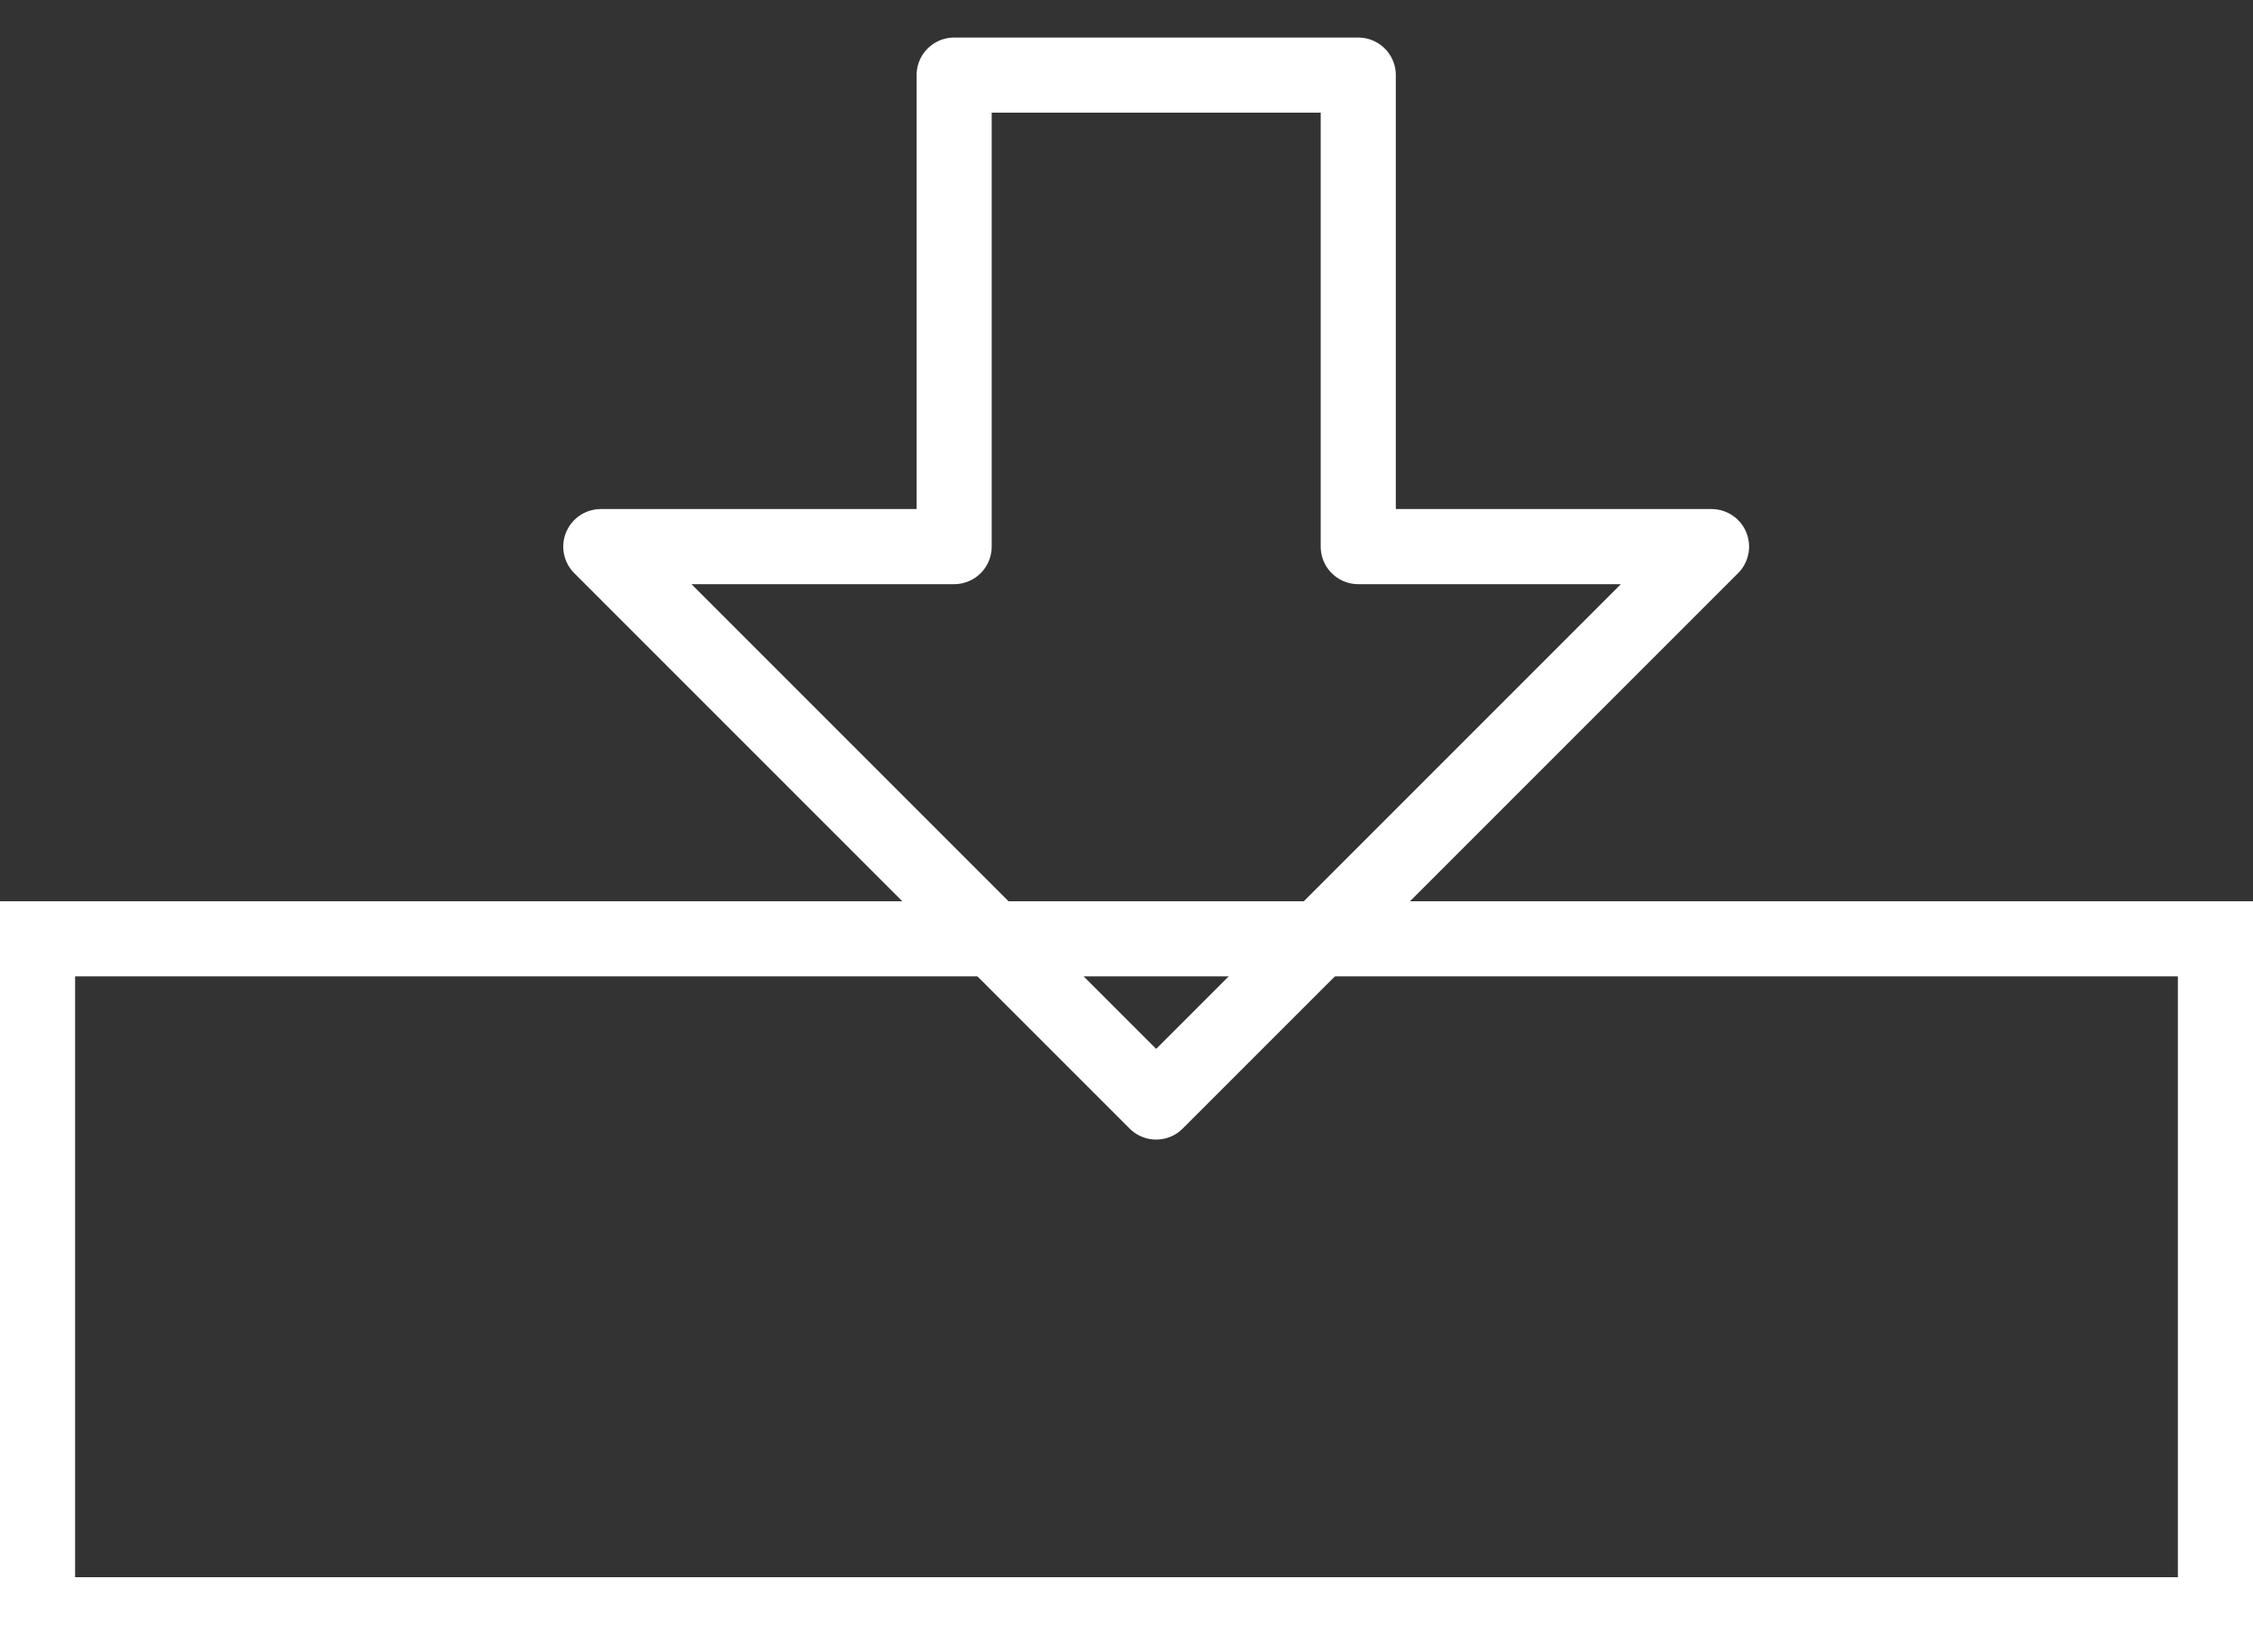 <svg xmlns="http://www.w3.org/2000/svg" width="30" height="22" viewBox="0 0 30 22">
    <rect x="0" y="0" width="30" height="22" fill="#333333" stroke="none"/>
    <g fill="none" fill-rule="evenodd" stroke="#FFF">
        <path stroke-linecap="round" stroke-linejoin="round" d="M8 7.278h4.705V1h5.381v6.278h4.704l-7.395 7.395z"/>
        <path d="M.5 12.5v9h29v-9H.5z"/>
    </g>
</svg>
